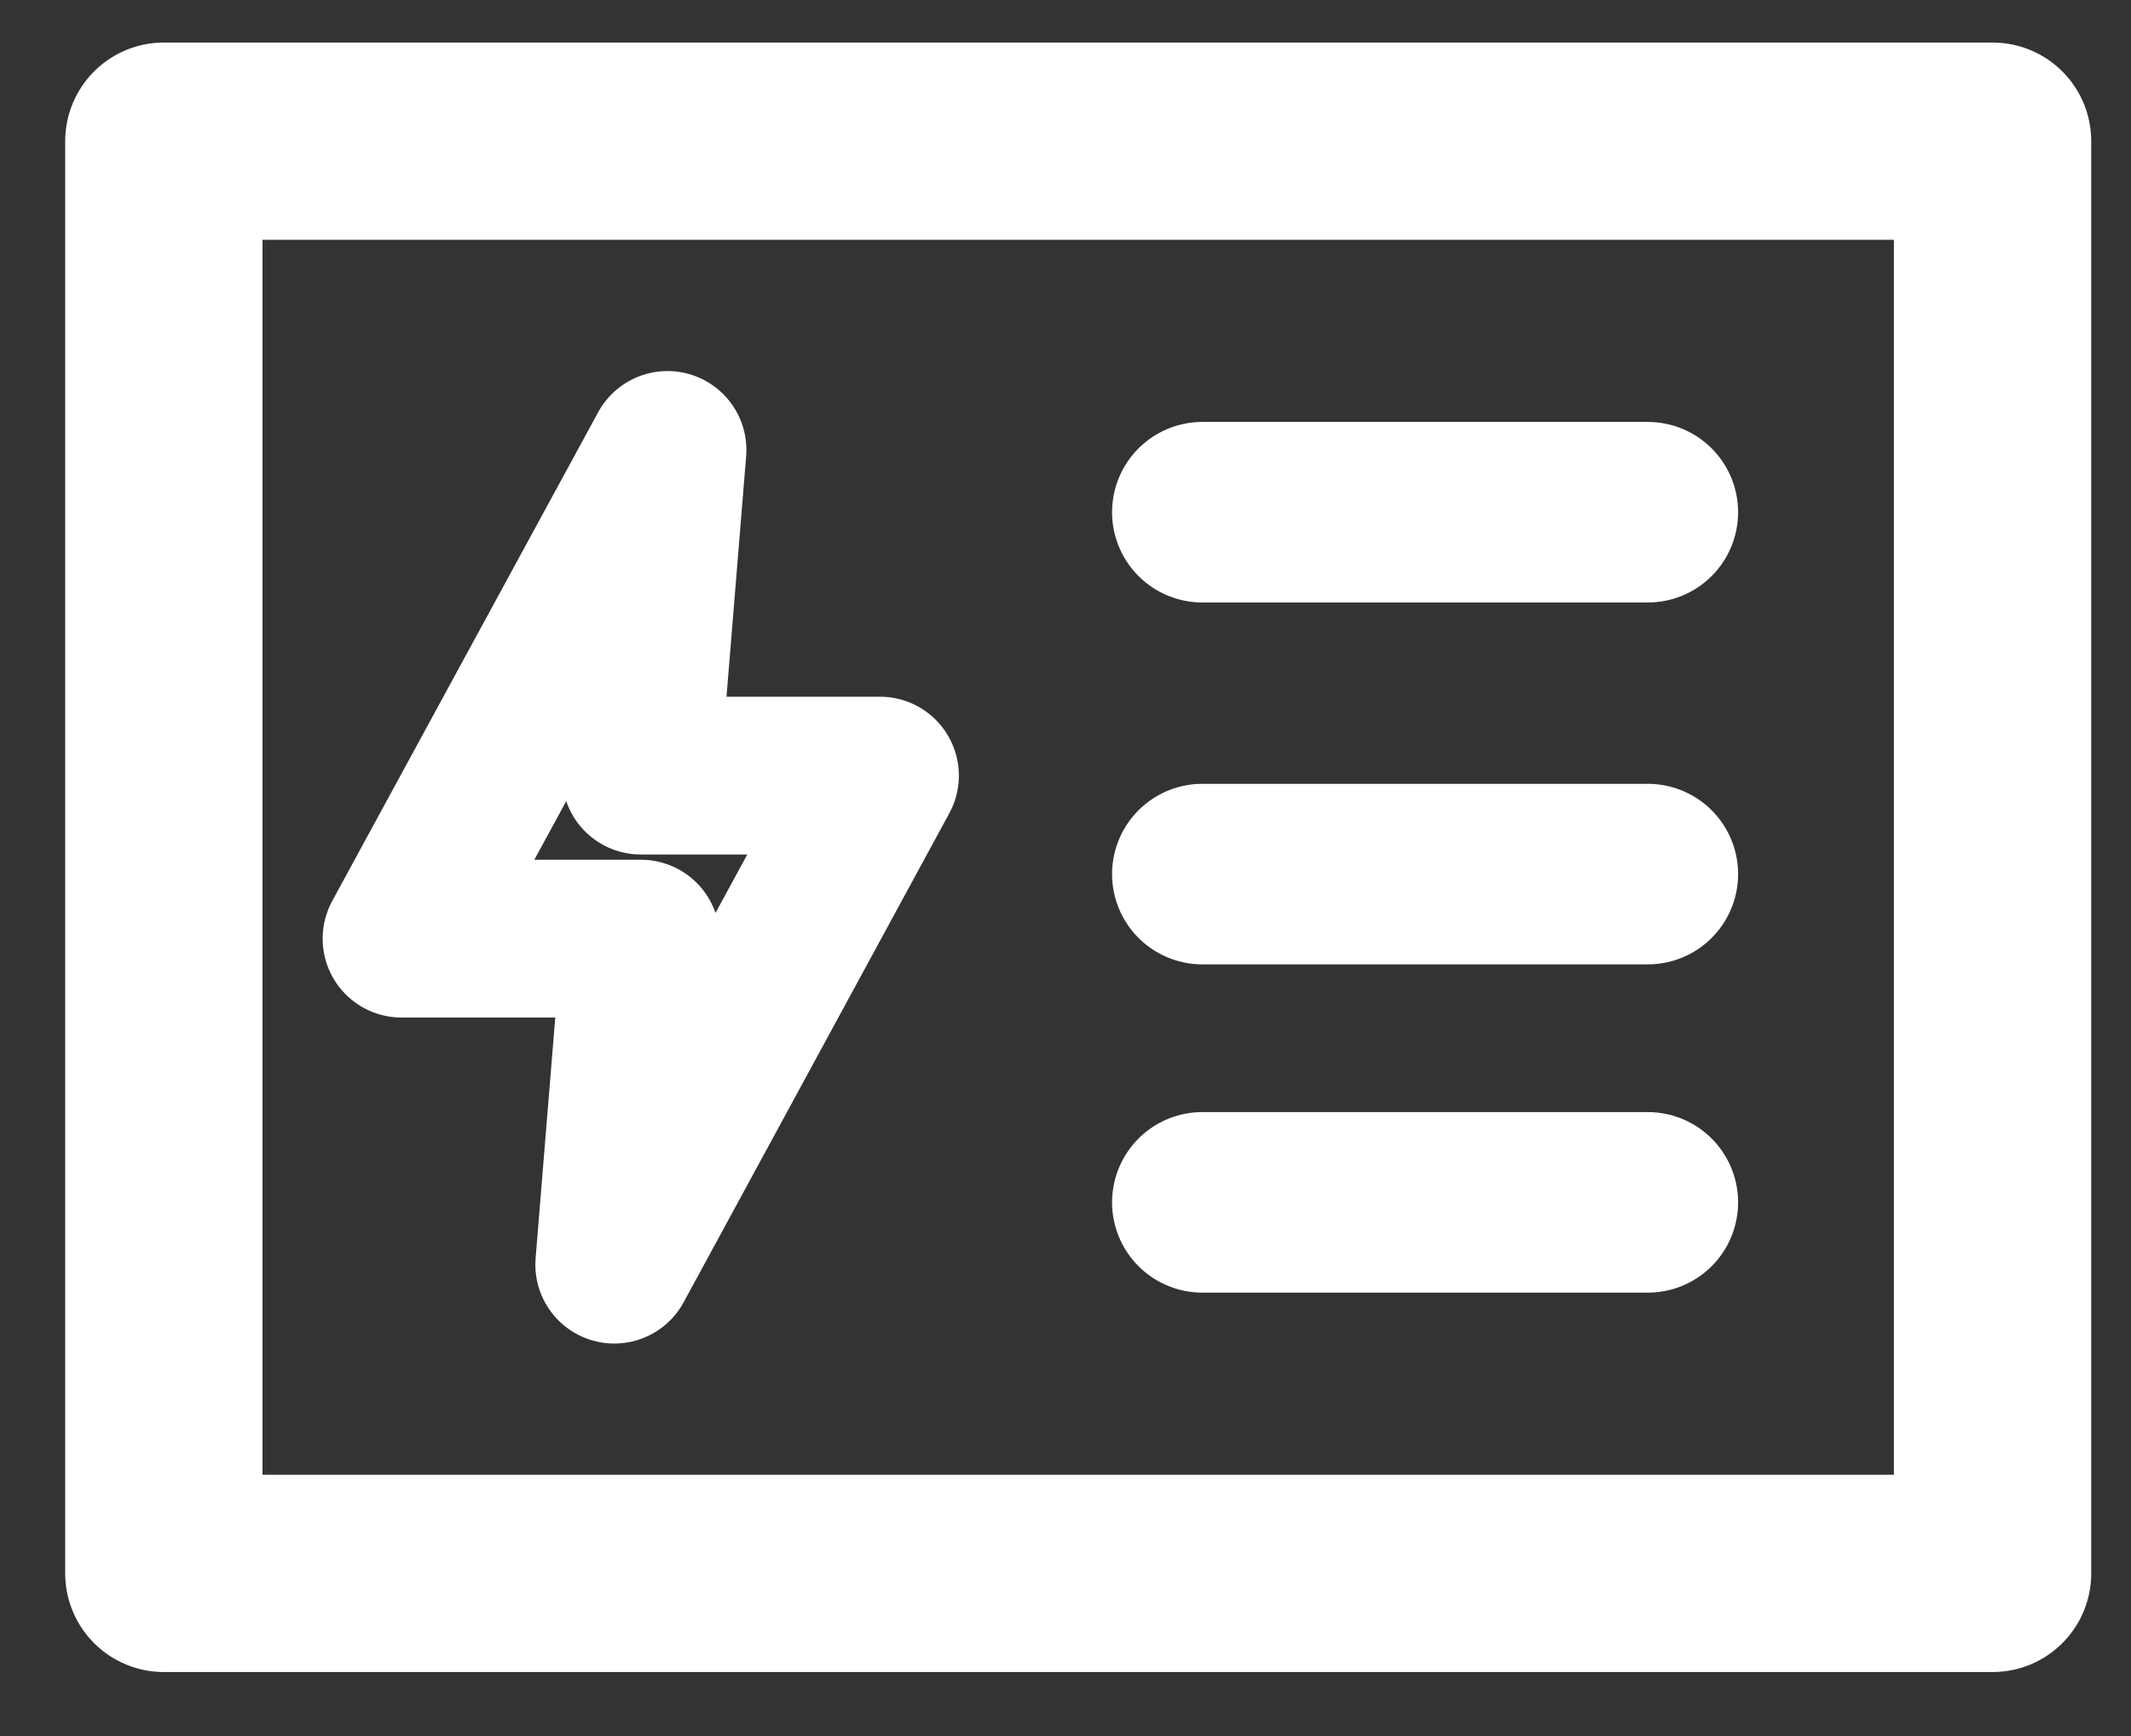 <svg width="27" height="22" viewBox="0 0 27 22" fill="none" xmlns="http://www.w3.org/2000/svg">
<rect x="0" y="0" width="27" height="22" fill="#333333" stroke="none"/>
<rect x="2.076" y="1.789" width="23.17" height="18.15" stroke="white" stroke-width="2.5" stroke-linecap="round" stroke-linejoin="round"/>
<path d="M15.234 6.491L20.878 6.491" stroke="white" stroke-width="2.288" stroke-linecap="round" stroke-linejoin="round"/>
<path d="M15.234 11.077L20.878 11.077" stroke="white" stroke-width="2.288" stroke-linecap="round" stroke-linejoin="round"/>
<path d="M15.234 15.237L20.878 15.237" stroke="white" stroke-width="2.288" stroke-linecap="round" stroke-linejoin="round"/>
<path d="M8.457 5.702L5.088 11.895H8.12L7.783 16.026L11.149 9.829H8.12L8.457 5.702Z" stroke="white" stroke-width="2" stroke-linecap="round" stroke-linejoin="round"/>
</svg>
